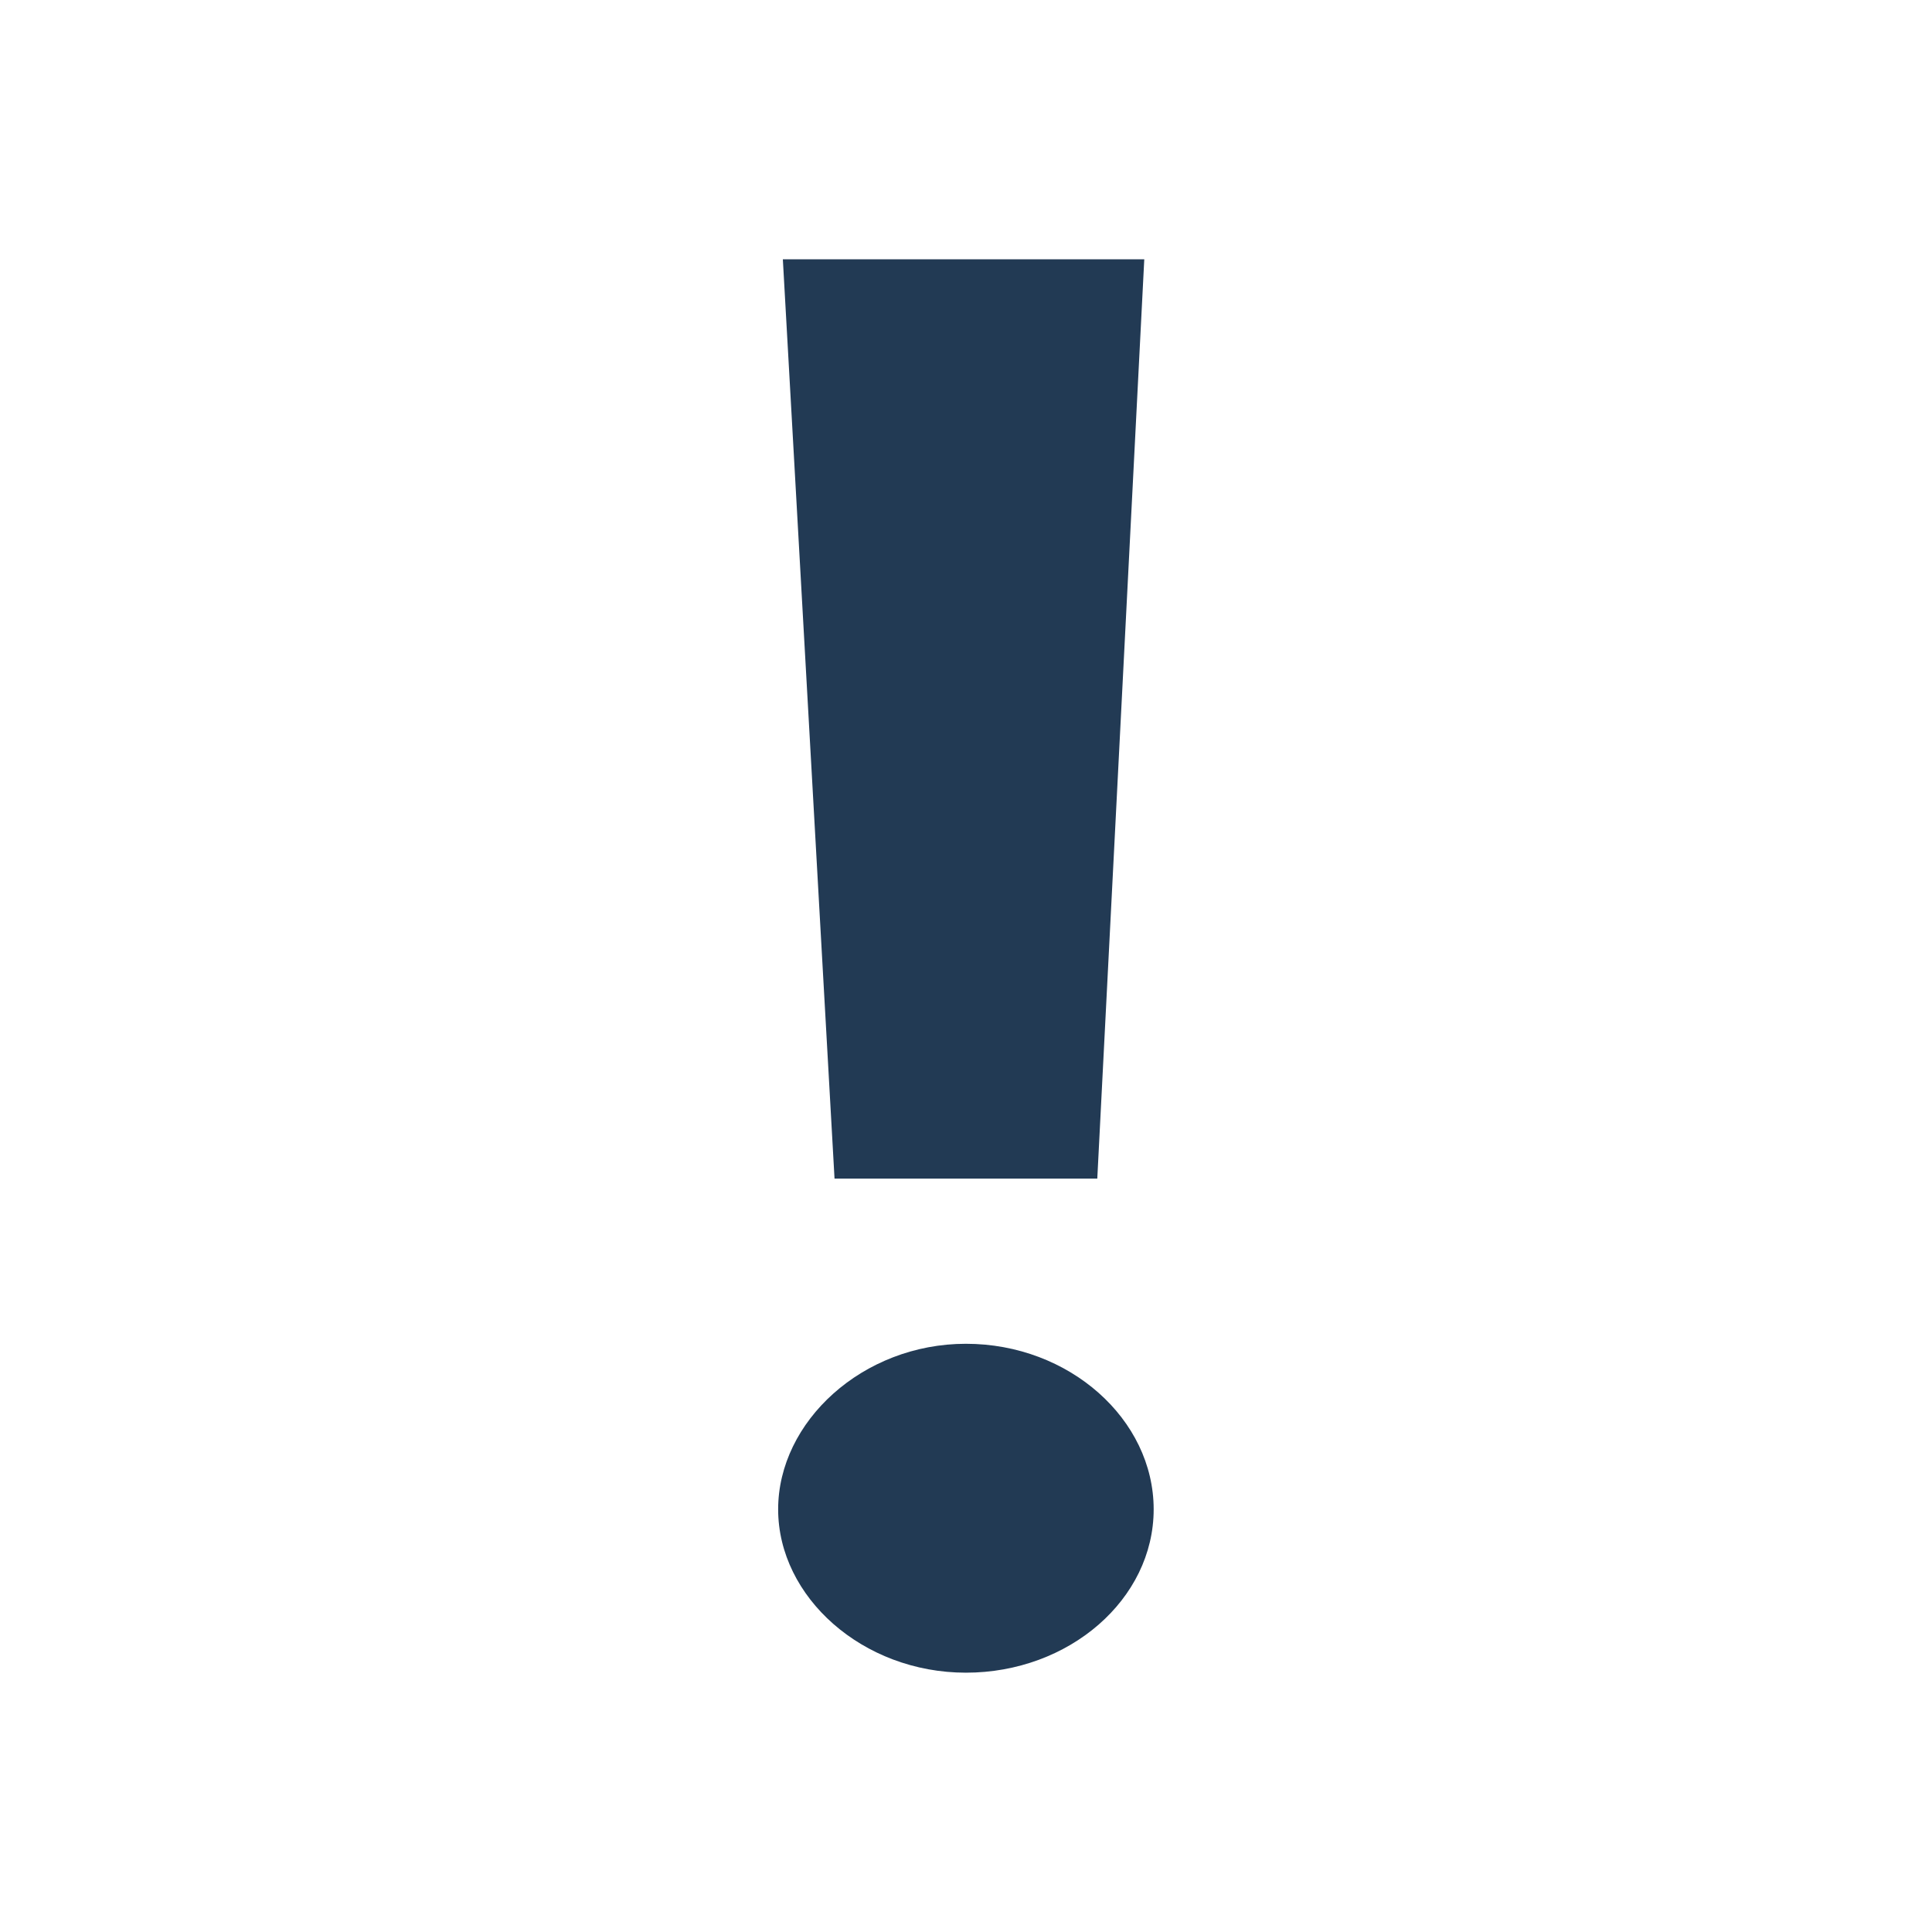 <?xml version="1.0" encoding="UTF-8"?>
<svg xmlns="http://www.w3.org/2000/svg" id="Layer_2" data-name="Layer 2" width="106.91" height="106.91" viewBox="0 0 106.91 106.91">
  <defs>
    <style>
      .cls-1 {
        fill: none;
      }

      .cls-1, .cls-2 {
        stroke-width: 0px;
      }

      .cls-2 {
        fill: #223a54;
      }
    </style>
  </defs>
  <g id="Layer_1-2" data-name="Layer 1">
    <g>
      <path class="cls-2" d="M53.45,74.36c5.72,0,10.39,4.18,10.39,9.16s-4.68,9.04-10.39,9.04-10.39-4.18-10.39-9.04,4.68-9.16,10.39-9.16ZM46.18,65.22l-2.86-50.87h20l-2.6,50.87h-14.55Z"></path>
      <rect class="cls-1" width="106.91" height="106.91"></rect>
    </g>
  </g>
</svg>
